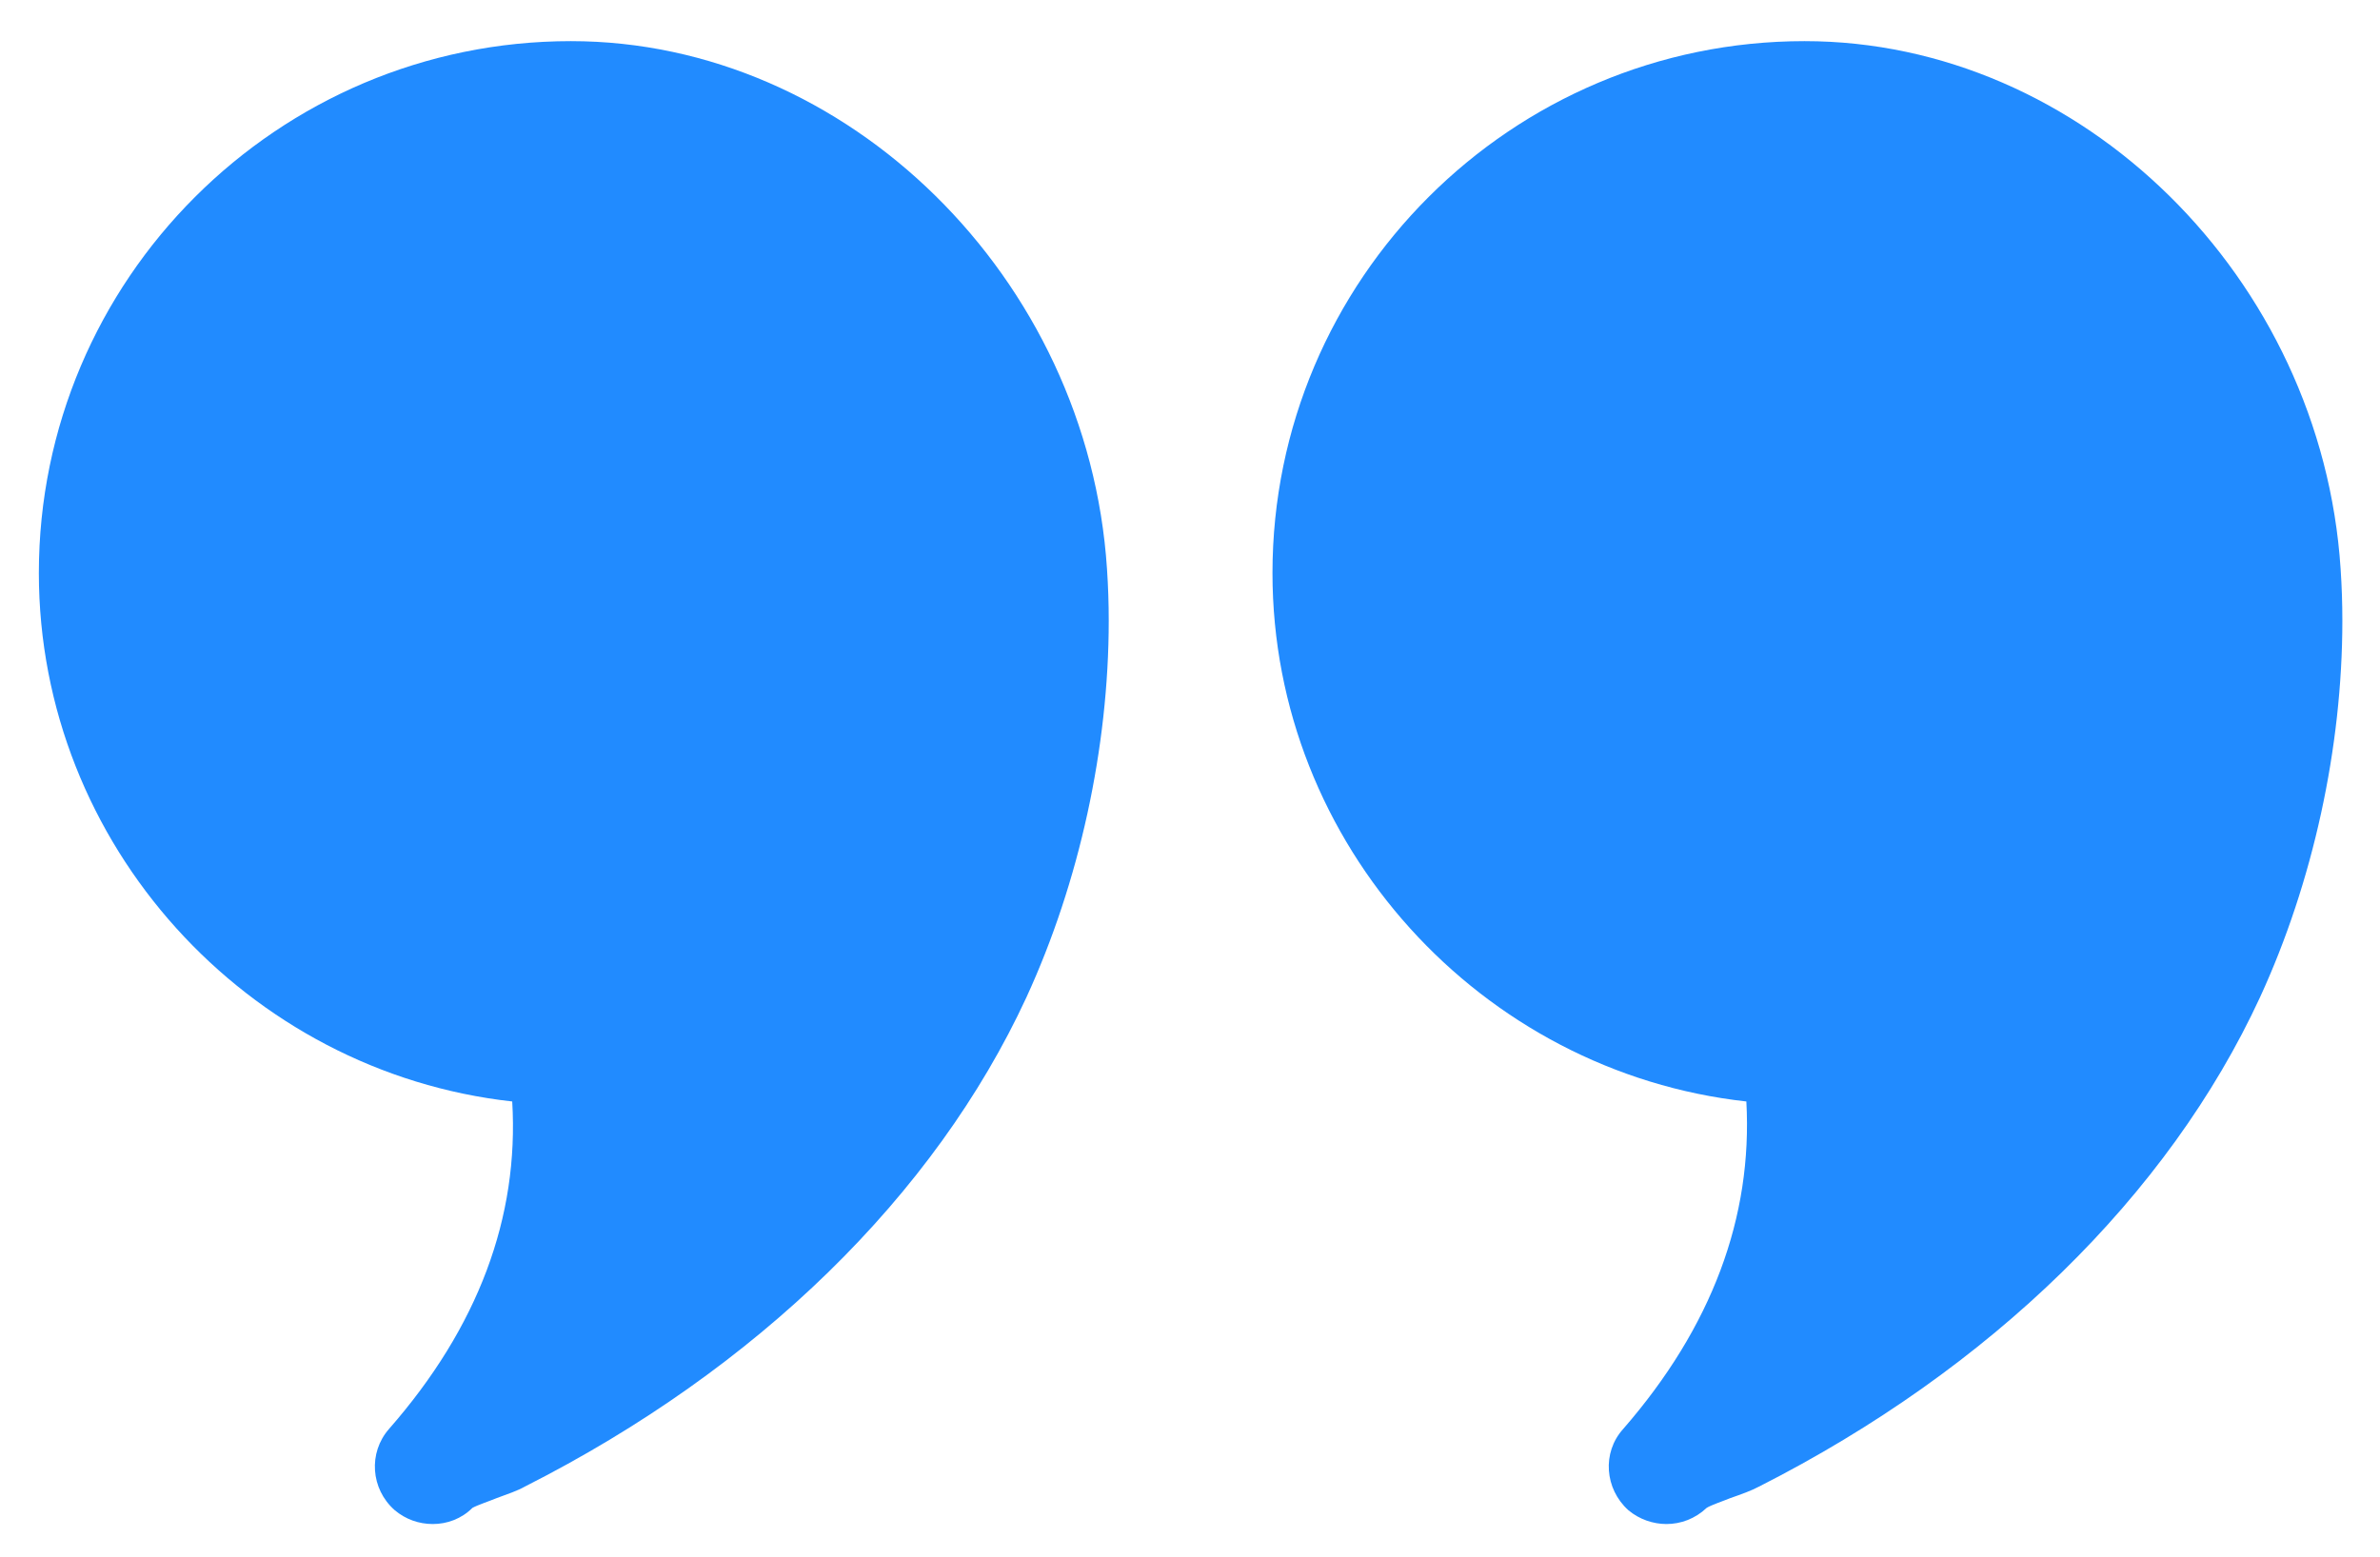 <svg width="55" height="36" viewBox="0 0 55 36" fill="none" xmlns="http://www.w3.org/2000/svg">
<path d="M13.193 0.951C19.581 0.951 25.143 6.42 25.582 13.153C25.609 13.552 25.622 13.952 25.622 14.351C25.622 17.278 24.944 20.392 23.72 23.054C21.604 27.631 17.491 31.65 12.129 34.364C11.969 34.457 11.73 34.538 11.477 34.631C11.318 34.697 11.038 34.79 10.918 34.856C10.665 35.109 10.333 35.23 10 35.23C9.681 35.229 9.375 35.123 9.122 34.91C8.563 34.418 8.51 33.579 8.989 33.033C11.052 30.678 11.997 28.136 11.837 25.462C5.716 24.783 0.898 19.527 0.898 13.246C0.899 6.46 6.421 0.951 13.193 0.951ZM41.701 0.951C48.102 0.951 53.651 6.42 54.09 13.153C54.117 13.552 54.13 13.952 54.13 14.351C54.13 17.278 53.452 20.392 52.227 23.054C50.112 27.631 46 31.65 40.65 34.364C40.477 34.457 40.252 34.538 39.985 34.631C39.826 34.697 39.546 34.79 39.44 34.856C39.173 35.109 38.84 35.23 38.508 35.23C38.202 35.229 37.883 35.123 37.63 34.91C37.084 34.418 37.017 33.579 37.51 33.033C39.559 30.678 40.504 28.137 40.357 25.462C34.223 24.783 29.406 19.527 29.406 13.246C29.407 6.46 34.928 0.951 41.701 0.951Z" fill="#218BFF"/>
</svg>
